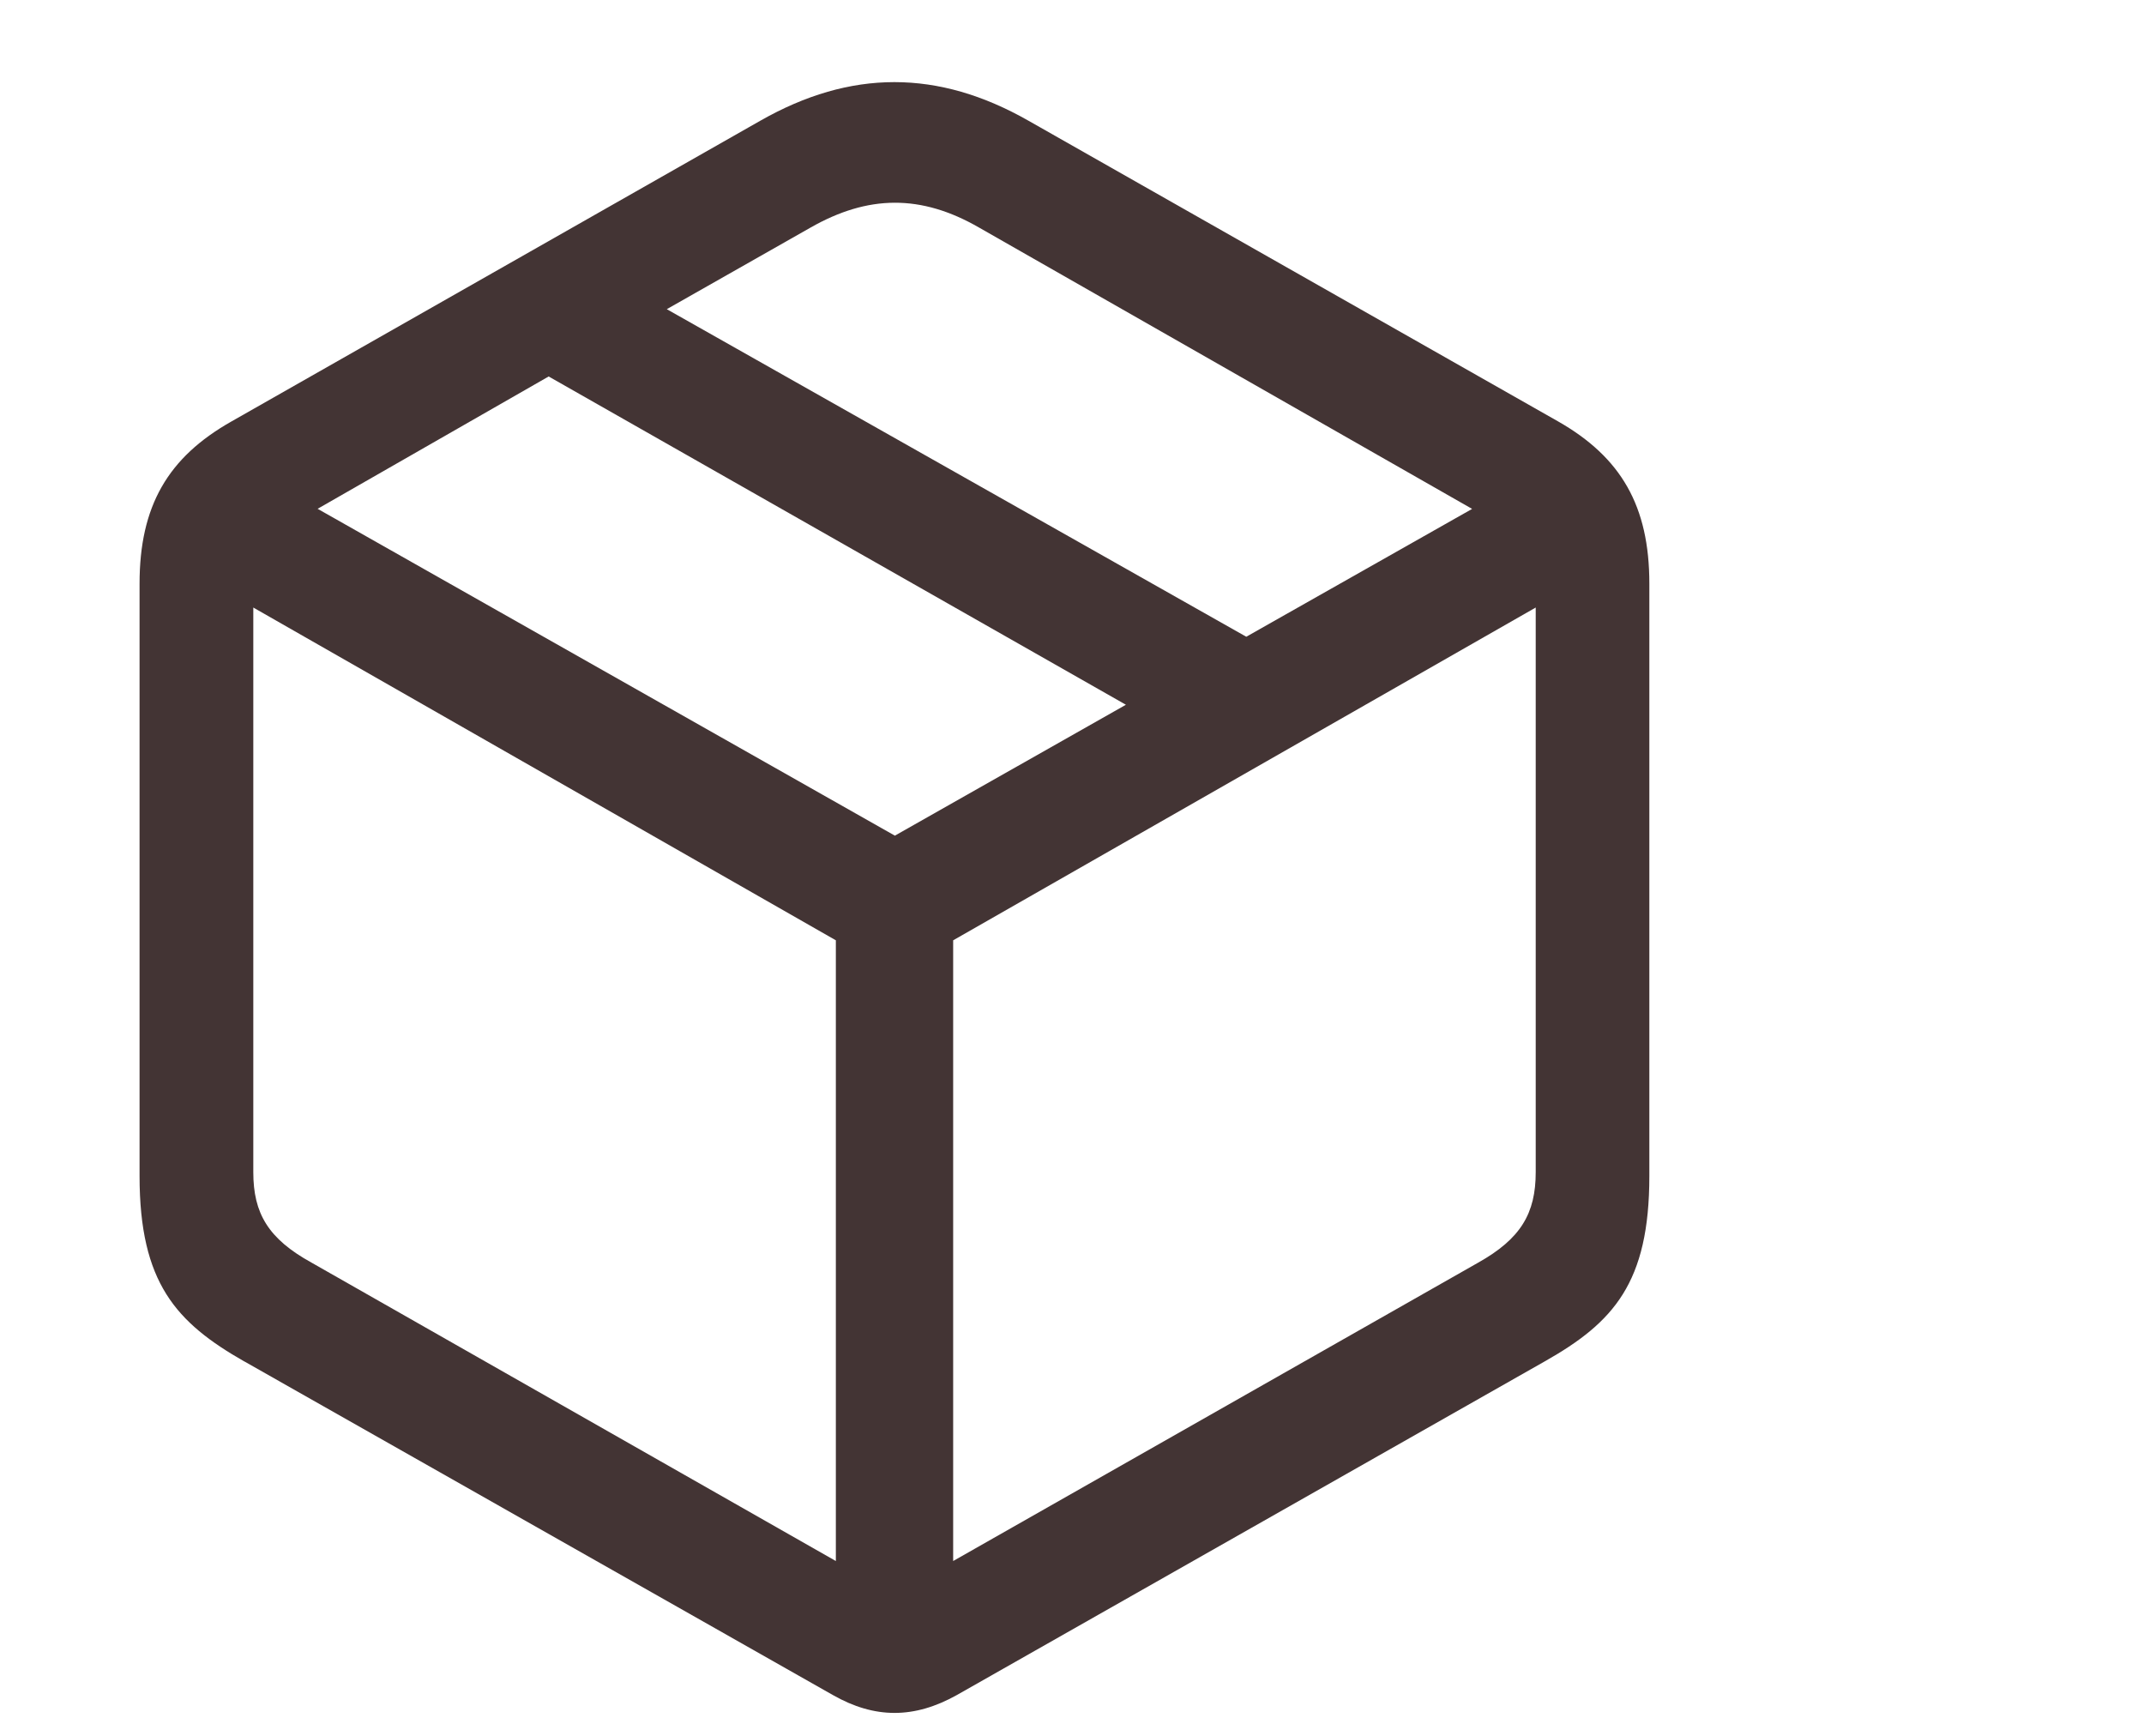 <svg height="17" viewBox="0 0 21 17" width="21" xmlns="http://www.w3.org/2000/svg"><path d="m2.393 13.333 5.764 3.267c.41.234.798.234 1.216 0l5.757-3.267c.674-.381 1.025-.769 1.025-1.816v-5.801c0-.762-.278-1.238-.894-1.589l-5.186-2.944c-.886-.505-1.743-.505-2.629 0l-5.178 2.944c-.623.352-.901.828-.901 1.589v5.801c0 1.047.359 1.436 1.025 1.816zm9.814-7.097-5.676-3.208 1.406-.798c.564-.322 1.084-.33 1.655 0l4.827 2.754zm-3.442 1.948-5.654-3.201 2.263-1.296 5.654 3.215zm-5.713 4.182c-.425-.234-.571-.483-.571-.886v-5.53l5.706 3.259v6.079zm11.426 0-5.142 2.922v-6.079l5.706-3.259v5.53c0 .403-.146.652-.564.886z" fill="#433434"/></svg>